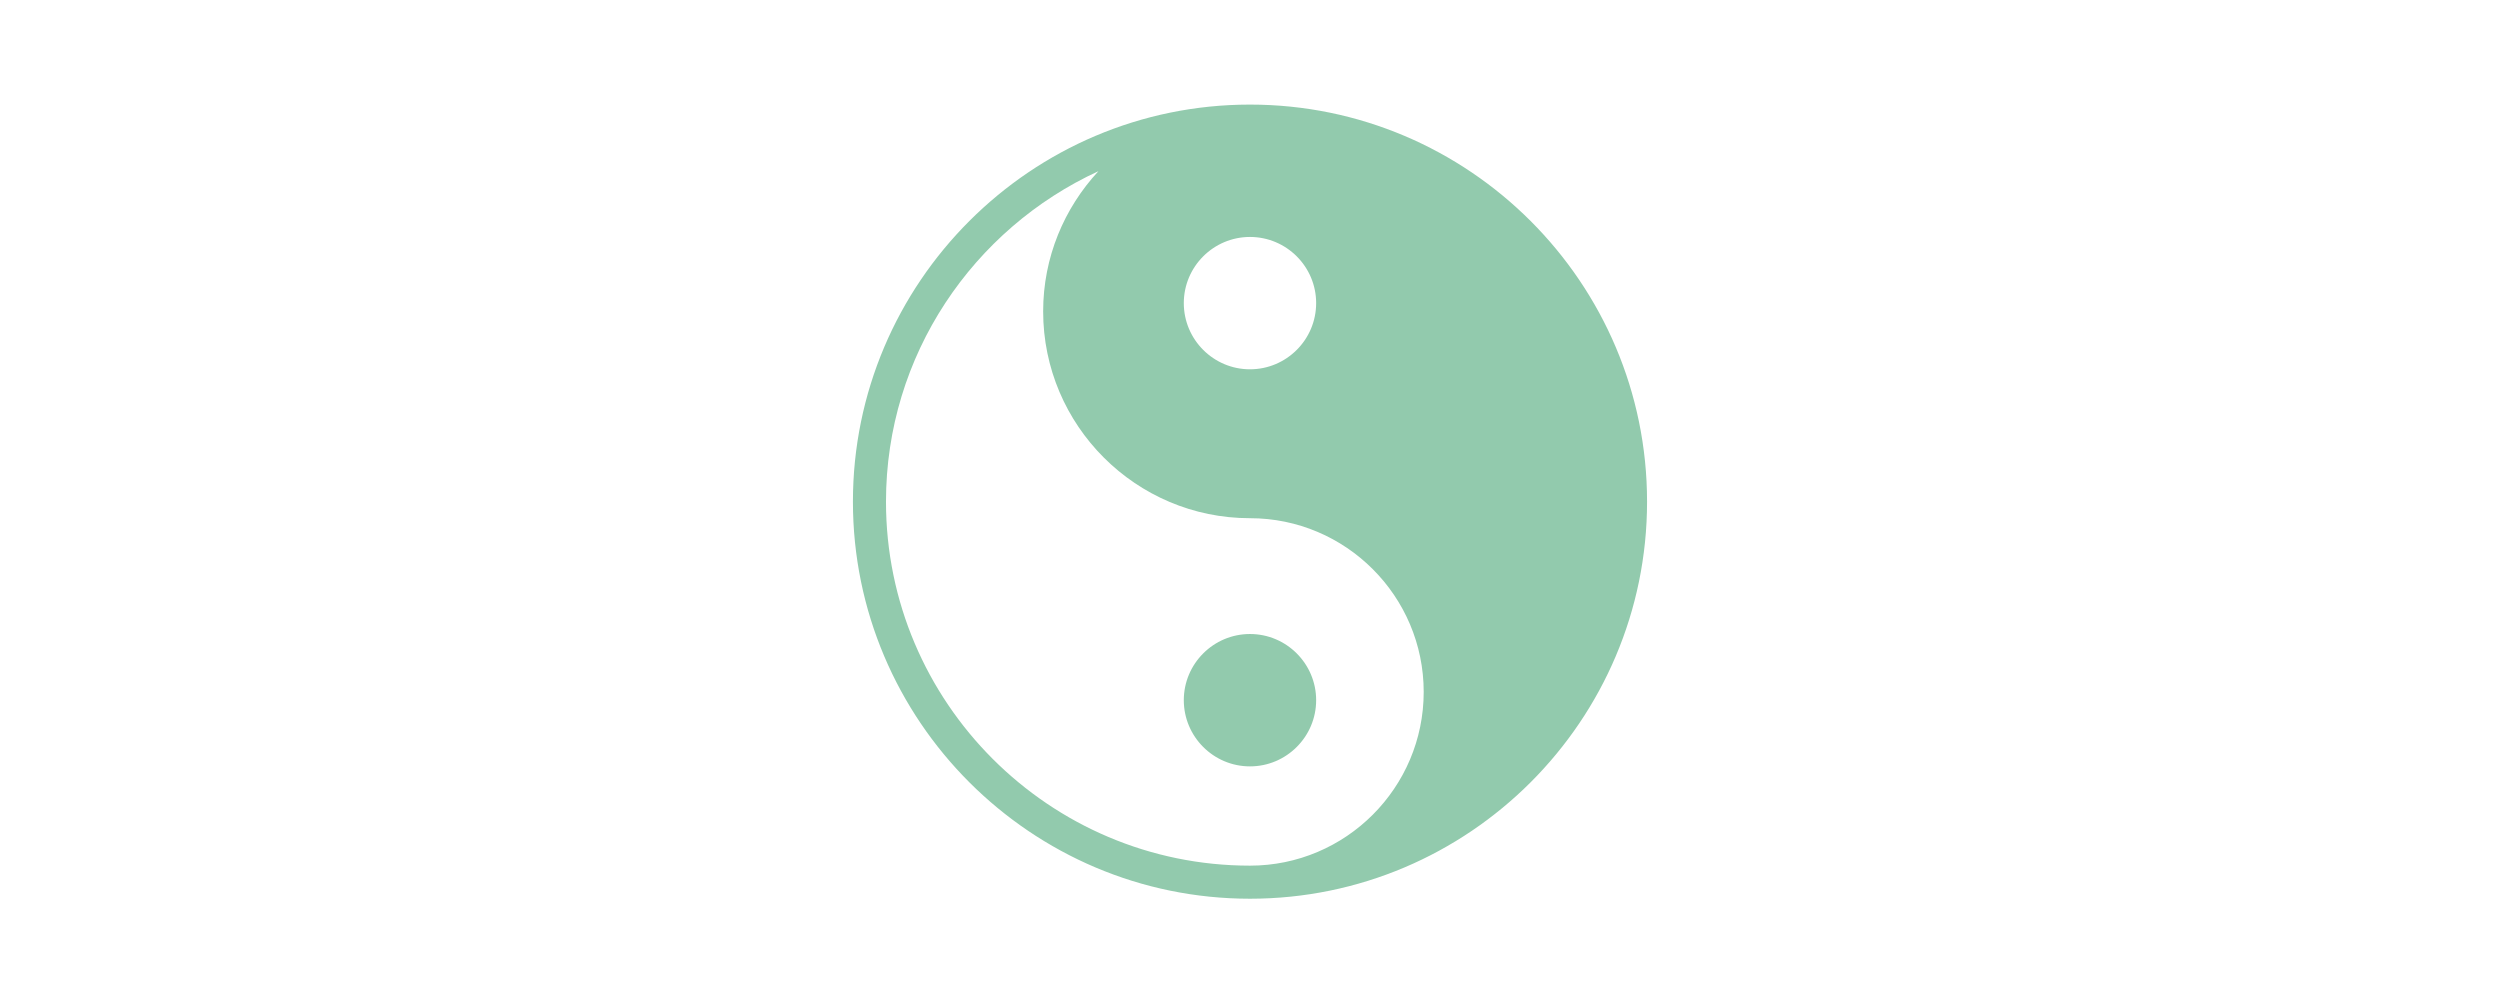<svg xmlns="http://www.w3.org/2000/svg" xmlns:xlink="http://www.w3.org/1999/xlink" width="500" viewBox="0 0 375 150" height="200" preserveAspectRatio="xMidYMid meet"><defs><clipPath id="a64771434a"><path d="M 127.938 15 L 247.188 15 L 247.188 135 L 127.938 135 Z M 127.938 15 " clip-rule="nonzero"></path></clipPath></defs><g clip-path="url(#a64771434a)"><path fill="#92caad" d="M 187.496 15.688 C 154.656 15.688 127.938 42.406 127.938 75.25 C 127.938 108.09 154.656 134.809 187.496 134.809 C 220.34 134.809 247.059 108.09 247.059 75.25 C 247.059 42.406 220.34 15.688 187.496 15.688 Z M 132.898 75.25 C 132.898 53.262 145.992 34.316 164.766 25.676 C 159.633 31.211 156.473 38.586 156.473 46.711 C 156.473 63.816 170.391 77.73 187.496 77.73 C 201.863 77.73 213.555 89.422 213.555 103.789 C 213.555 118.16 201.871 129.848 187.496 129.848 C 157.391 129.844 132.898 105.355 132.898 75.25 Z M 187.496 55.395 C 182.023 55.395 177.57 50.941 177.57 45.469 C 177.57 39.996 182.023 35.543 187.496 35.543 C 192.969 35.543 197.422 39.996 197.422 45.469 C 197.422 50.941 192.969 55.395 187.496 55.395 Z M 187.496 114.957 C 182.023 114.957 177.57 110.5 177.57 105.027 C 177.57 99.559 182.023 95.102 187.496 95.102 C 192.969 95.102 197.422 99.559 197.422 105.027 C 197.422 110.5 192.969 114.957 187.496 114.957 Z M 187.496 114.957 " fill-opacity="1" fill-rule="nonzero"></path></g></svg>